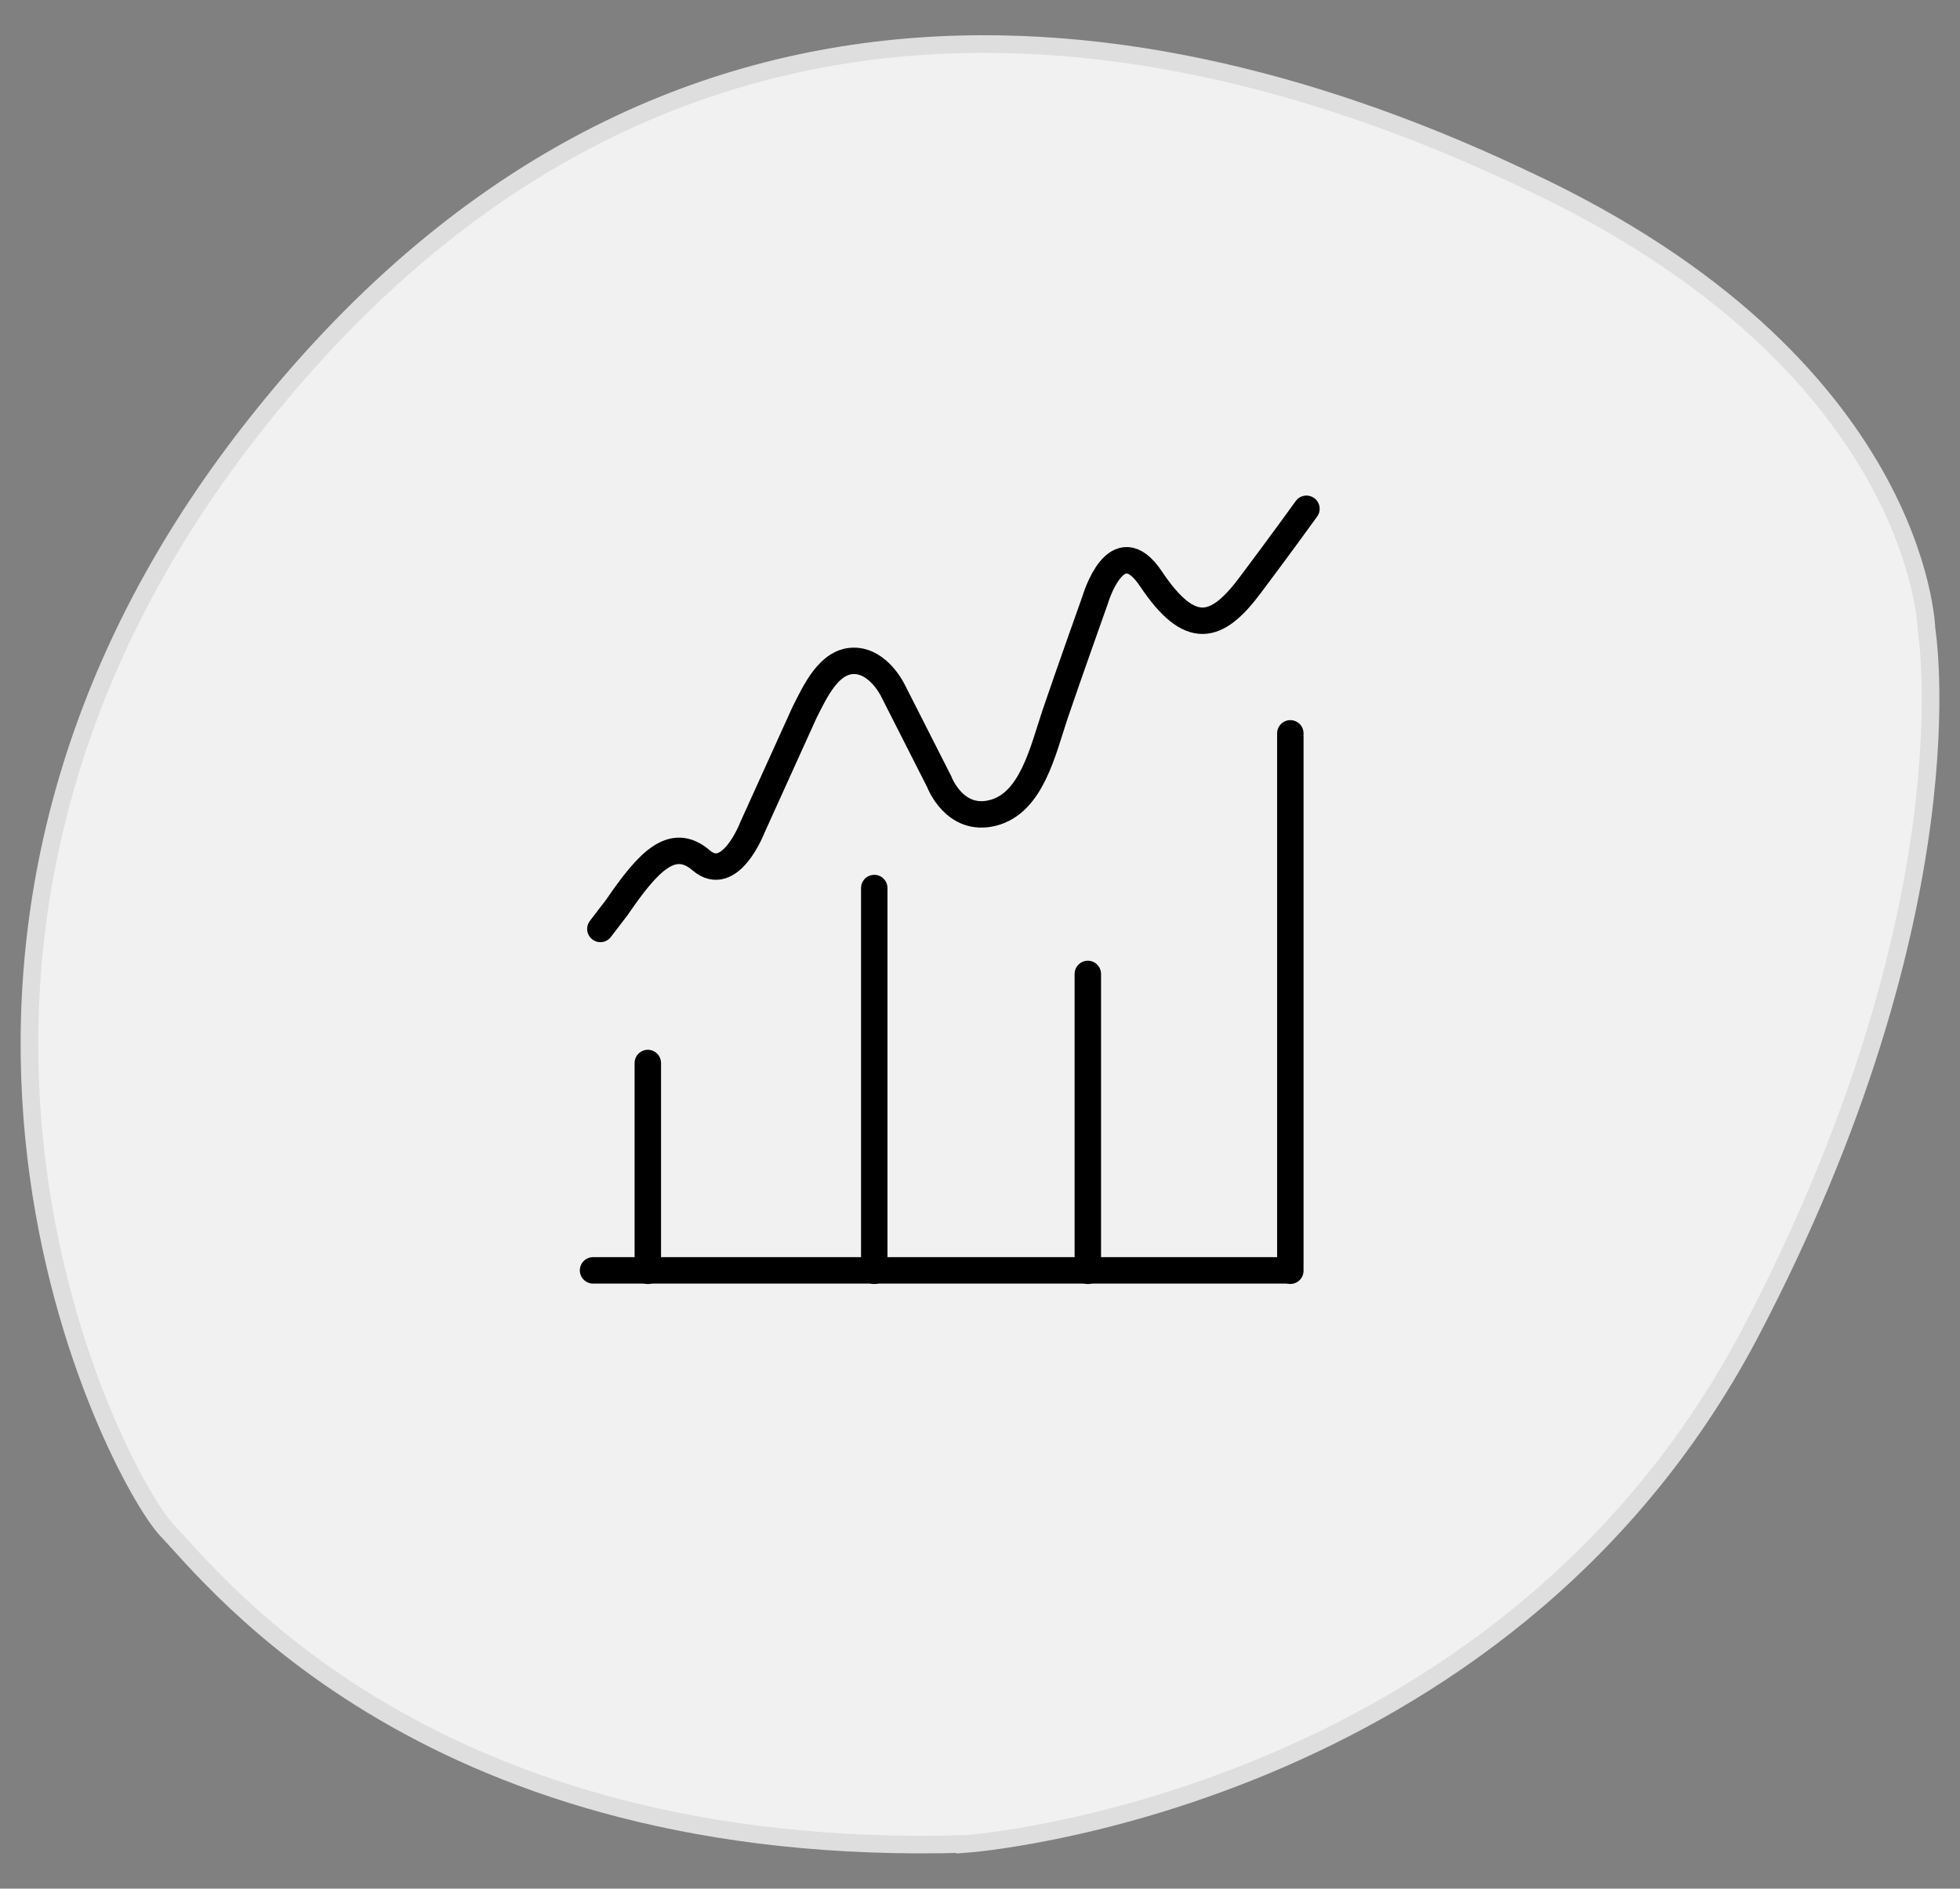 <svg xmlns="http://www.w3.org/2000/svg" xmlns:xlink="http://www.w3.org/1999/xlink" width="111.214" height="107.189" viewBox="0 0 111.214 107.189">
  <rect x="0" y="0" width="111.214" height="107.189" fill="#808080" stroke="none"/>
  <defs>
    <clipPath id="clip-path">
      <path id="Path_10289" data-name="Path 10289" d="M0-71.38H111.213V-178.569H0Z" transform="translate(-1.667 176.07)" fill="#f2f1f1" stroke="#dedede" stroke-width="1"/>
    </clipPath>
    <clipPath id="clip-path-2">
      <rect id="Rectangle_2057" data-name="Rectangle 2057" width="43.3" height="46.068" transform="translate(889.071 485.466)" fill="none" stroke="#000" stroke-width="1"/>
    </clipPath>
  </defs>
  <g id="Group_10651" data-name="Group 10651" transform="translate(-1274.333 -718)">
    <g id="icon4" transform="translate(1276 899.068)">
      <g id="Group_5451" data-name="Group 5451" transform="translate(0 -178.569)" clip-path="url(#clip-path)">
        <g id="Group_5450" data-name="Group 5450" transform="translate(0 0)">
          <path id="Path_10288" data-name="Path 10288" d="M-39.755-76.349S-9.513-78.55,4.622-105.2C17.368-129.419,14.7-145.294,14.7-145.294s-.348-15.063-22.712-25.491c-19.234-9.156-48.9-15.757-72.3,14.135s-7.647,59.441-4.865,62.456c2.781,2.9,14.947,18.771,45.422,17.844Z" transform="translate(92.945 178.501)" fill="#f2f1f1" stroke="#dedede" stroke-width="1"/>
        </g>
      </g>
    </g>
    <g id="Group_8451" data-name="Group 8451" transform="translate(417.502 260)">
      <g id="Group_8448" data-name="Group 8448" opacity="0">
        <rect id="Rectangle_2056" data-name="Rectangle 2056" width="70" height="70" transform="translate(874.498 473.5)" fill="#fff"/>
      </g>
      <g id="icon">
        <g id="icon-2">
          <g id="Group_8450" data-name="Group 8450">
            <g id="Group_8449" data-name="Group 8449" clip-path="url(#clip-path-2)">
              <g id="Group_5596" data-name="Group 5596">
                <g id="Group_5590" data-name="Group 5590">
                  <path id="Path_10368" data-name="Path 10368" d="M893.589,518.331v11.793" fill="none" stroke="#000" stroke-linecap="round" stroke-width="1.5"/>
                </g>
                <g id="Group_5591" data-name="Group 5591">
                  <path id="Path_10369" data-name="Path 10369" d="M906.438,508.4v21.725" fill="none" stroke="#000" stroke-linecap="round" stroke-width="1.5"/>
                </g>
                <g id="Group_5592" data-name="Group 5592">
                  <path id="Path_10370" data-name="Path 10370" d="M918.556,513.276v16.848" fill="none" stroke="#000" stroke-linecap="round" stroke-width="1.5"/>
                </g>
                <g id="Group_5593" data-name="Group 5593">
                  <path id="Path_10371" data-name="Path 10371" d="M930.047,499.621v30.5" fill="none" stroke="#000" stroke-linecap="round" stroke-width="1.5"/>
                </g>
                <g id="Group_5594" data-name="Group 5594">
                  <path id="Path_10372" data-name="Path 10372" d="M890.481,530.1h39.278" fill="none" stroke="#000" stroke-linecap="round" stroke-width="1.5"/>
                </g>
                <g id="Group_5595" data-name="Group 5595">
                  <path id="Path_10373" data-name="Path 10373" d="M930.961,486.876s-1.331,1.854-3.212,4.361-3.388,2.939-5.615-.392c-1.959-2.924-3.161,1.2-3.161,1.2s-1.587,4.46-2.269,6.478c-.7,2.078-1.333,5.068-3.552,5.617-2.174.536-3.029-1.777-3.029-1.777l-2.625-5.171s-.8-1.685-2.213-1.685-2.194,1.724-2.8,2.918l-2.968,6.551s-1.254,3.264-2.9,1.854-3.029.105-4.78,2.664l-.94,1.228" fill="none" stroke="#000" stroke-linecap="round" stroke-width="1.5"/>
                </g>
              </g>
            </g>
          </g>
        </g>
      </g>
    </g>
  </g>
</svg>
